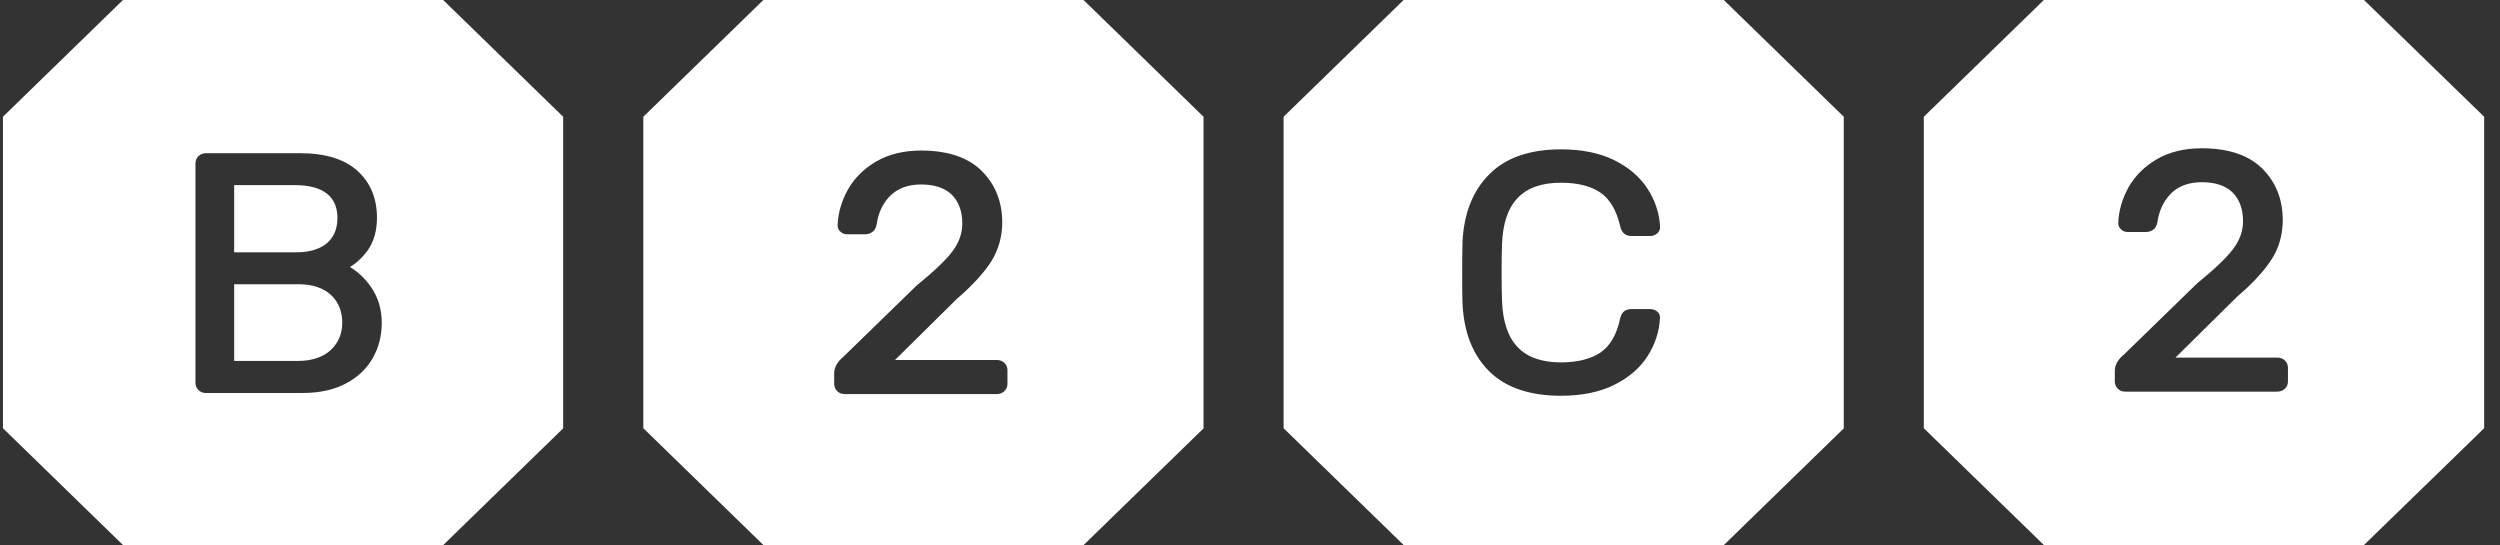<svg width="133" height="29" viewBox="0 0 133 29" fill="none" xmlns="http://www.w3.org/2000/svg">
<rect x="0" y="0" width="133" height="29" fill="#333333" stroke="none"/>
<path d="M17.381 12.947C17.761 12.627 17.951 12.18 17.951 11.597C17.951 11.029 17.768 10.602 17.396 10.304C17.016 10.005 16.446 9.849 15.701 9.849H12.458V13.423H15.701C16.432 13.431 16.994 13.267 17.381 12.947ZM17.593 18.625C18.002 18.241 18.207 17.765 18.207 17.168C18.207 16.557 18.002 16.053 17.6 15.683C17.191 15.314 16.614 15.122 15.884 15.122H12.458V19.201H15.884C16.607 19.194 17.184 19.002 17.593 18.625ZM18.616 14.205C19.054 14.461 19.434 14.831 19.755 15.292C20.12 15.832 20.31 16.465 20.31 17.168C20.31 17.858 20.15 18.49 19.828 19.052C19.507 19.62 19.025 20.075 18.389 20.409C17.761 20.736 17.002 20.906 16.125 20.906H10.953C10.793 20.906 10.661 20.856 10.559 20.75C10.457 20.65 10.398 20.515 10.398 20.366V8.712C10.398 8.549 10.449 8.407 10.559 8.307C10.661 8.208 10.8 8.151 10.953 8.151H15.979C17.316 8.151 18.338 8.47 19.025 9.096C19.711 9.721 20.055 10.56 20.055 11.583C20.055 12.272 19.887 12.855 19.565 13.317C19.288 13.693 18.974 13.992 18.616 14.205ZM23.576 29L29.96 22.789V6.211L23.576 0H6.541L0.157 6.211V22.782L6.541 28.993H23.576V29ZM53.597 20.423C53.597 20.579 53.539 20.707 53.429 20.814C53.319 20.913 53.188 20.963 53.027 20.963H44.934C44.773 20.963 44.642 20.913 44.539 20.807C44.437 20.707 44.379 20.572 44.379 20.423V19.854C44.379 19.542 44.547 19.243 44.883 18.966L48.761 15.193C49.697 14.432 50.347 13.814 50.69 13.345C51.026 12.89 51.194 12.4 51.194 11.896C51.194 11.242 51.004 10.73 50.639 10.361C50.266 9.998 49.718 9.814 49.003 9.814C48.331 9.814 47.79 10.005 47.388 10.389C46.979 10.78 46.731 11.299 46.636 11.945C46.607 12.123 46.526 12.258 46.409 12.343C46.292 12.421 46.168 12.464 46.03 12.464H45.08C44.934 12.464 44.81 12.421 44.715 12.329C44.613 12.244 44.561 12.123 44.561 11.995C44.583 11.334 44.773 10.688 45.109 10.084C45.453 9.48 45.957 8.975 46.614 8.591C47.271 8.208 48.075 8.009 49.003 8.009C50.412 8.009 51.501 8.371 52.224 9.089C52.947 9.806 53.319 10.73 53.319 11.832C53.319 12.599 53.115 13.303 52.721 13.928C52.326 14.539 51.72 15.2 50.909 15.896L47.615 19.151H53.02C53.188 19.151 53.327 19.201 53.436 19.307C53.539 19.407 53.597 19.542 53.597 19.691V20.423ZM57.644 29L64.028 22.789V6.211L57.644 0H40.61L34.225 6.211V22.782L40.61 28.993H57.644V29ZM88.316 12.088C88.316 12.223 88.257 12.336 88.148 12.429C88.045 12.514 87.921 12.556 87.797 12.556H86.789C86.57 12.556 86.292 12.471 86.197 12.045C86 11.192 85.642 10.581 85.131 10.24C84.62 9.892 83.918 9.721 83.041 9.721C81.004 9.721 79.981 10.794 79.908 13.004C79.893 13.317 79.886 13.821 79.886 14.482C79.886 15.143 79.893 15.655 79.908 15.996C79.981 18.206 81.004 19.279 83.041 19.279C83.918 19.279 84.62 19.101 85.138 18.76C85.649 18.419 86.007 17.808 86.19 16.955C86.234 16.77 86.3 16.642 86.402 16.564C86.497 16.486 86.628 16.444 86.781 16.444H87.79C87.928 16.444 88.06 16.486 88.162 16.571C88.279 16.664 88.323 16.792 88.308 16.941C88.272 17.652 88.045 18.334 87.643 18.959C87.242 19.584 86.643 20.096 85.868 20.48C85.094 20.863 84.144 21.055 83.034 21.055C81.369 21.055 80.076 20.608 79.207 19.734C78.337 18.86 77.863 17.637 77.804 16.095C77.789 15.776 77.789 15.243 77.789 14.518C77.789 13.786 77.797 13.246 77.804 12.905C77.87 11.377 78.344 10.162 79.222 9.281C80.098 8.392 81.383 7.945 83.041 7.945C84.144 7.945 85.101 8.136 85.876 8.52C86.65 8.904 87.249 9.416 87.65 10.041C88.052 10.666 88.279 11.341 88.316 12.045V12.088ZM91.705 29L98.089 22.789V6.211L91.705 0H74.671L68.287 6.211V22.782L74.671 28.993H91.705V29ZM121.719 20.295C121.719 20.451 121.66 20.586 121.551 20.686C121.442 20.785 121.302 20.835 121.149 20.835H113.063C112.903 20.835 112.771 20.785 112.669 20.679C112.566 20.579 112.508 20.444 112.508 20.295V19.727C112.508 19.414 112.676 19.115 113.012 18.845L116.891 15.072C117.826 14.312 118.476 13.693 118.819 13.224C119.155 12.77 119.33 12.279 119.33 11.775C119.33 11.121 119.141 10.609 118.775 10.24C118.403 9.877 117.855 9.693 117.139 9.693C116.467 9.693 115.926 9.885 115.524 10.268C115.123 10.659 114.867 11.178 114.773 11.825C114.743 12.009 114.663 12.137 114.546 12.223C114.429 12.301 114.305 12.343 114.166 12.343H113.209C113.063 12.343 112.939 12.301 112.844 12.208C112.741 12.116 112.691 12.002 112.691 11.874C112.713 11.213 112.903 10.567 113.239 9.963C113.582 9.359 114.086 8.854 114.743 8.47C115.401 8.087 116.204 7.888 117.132 7.888C118.541 7.888 119.63 8.25 120.353 8.968C121.077 9.686 121.442 10.609 121.442 11.711C121.442 12.478 121.244 13.189 120.843 13.807C120.448 14.418 119.842 15.079 119.031 15.768L115.736 19.023H121.142C121.31 19.023 121.449 19.073 121.558 19.179C121.66 19.286 121.719 19.414 121.719 19.563V20.295ZM132.157 22.782V6.211L125.765 0H108.732L102.347 6.211V22.782L108.732 28.993H125.765L132.157 22.782Z" fill="white"/>
</svg>
